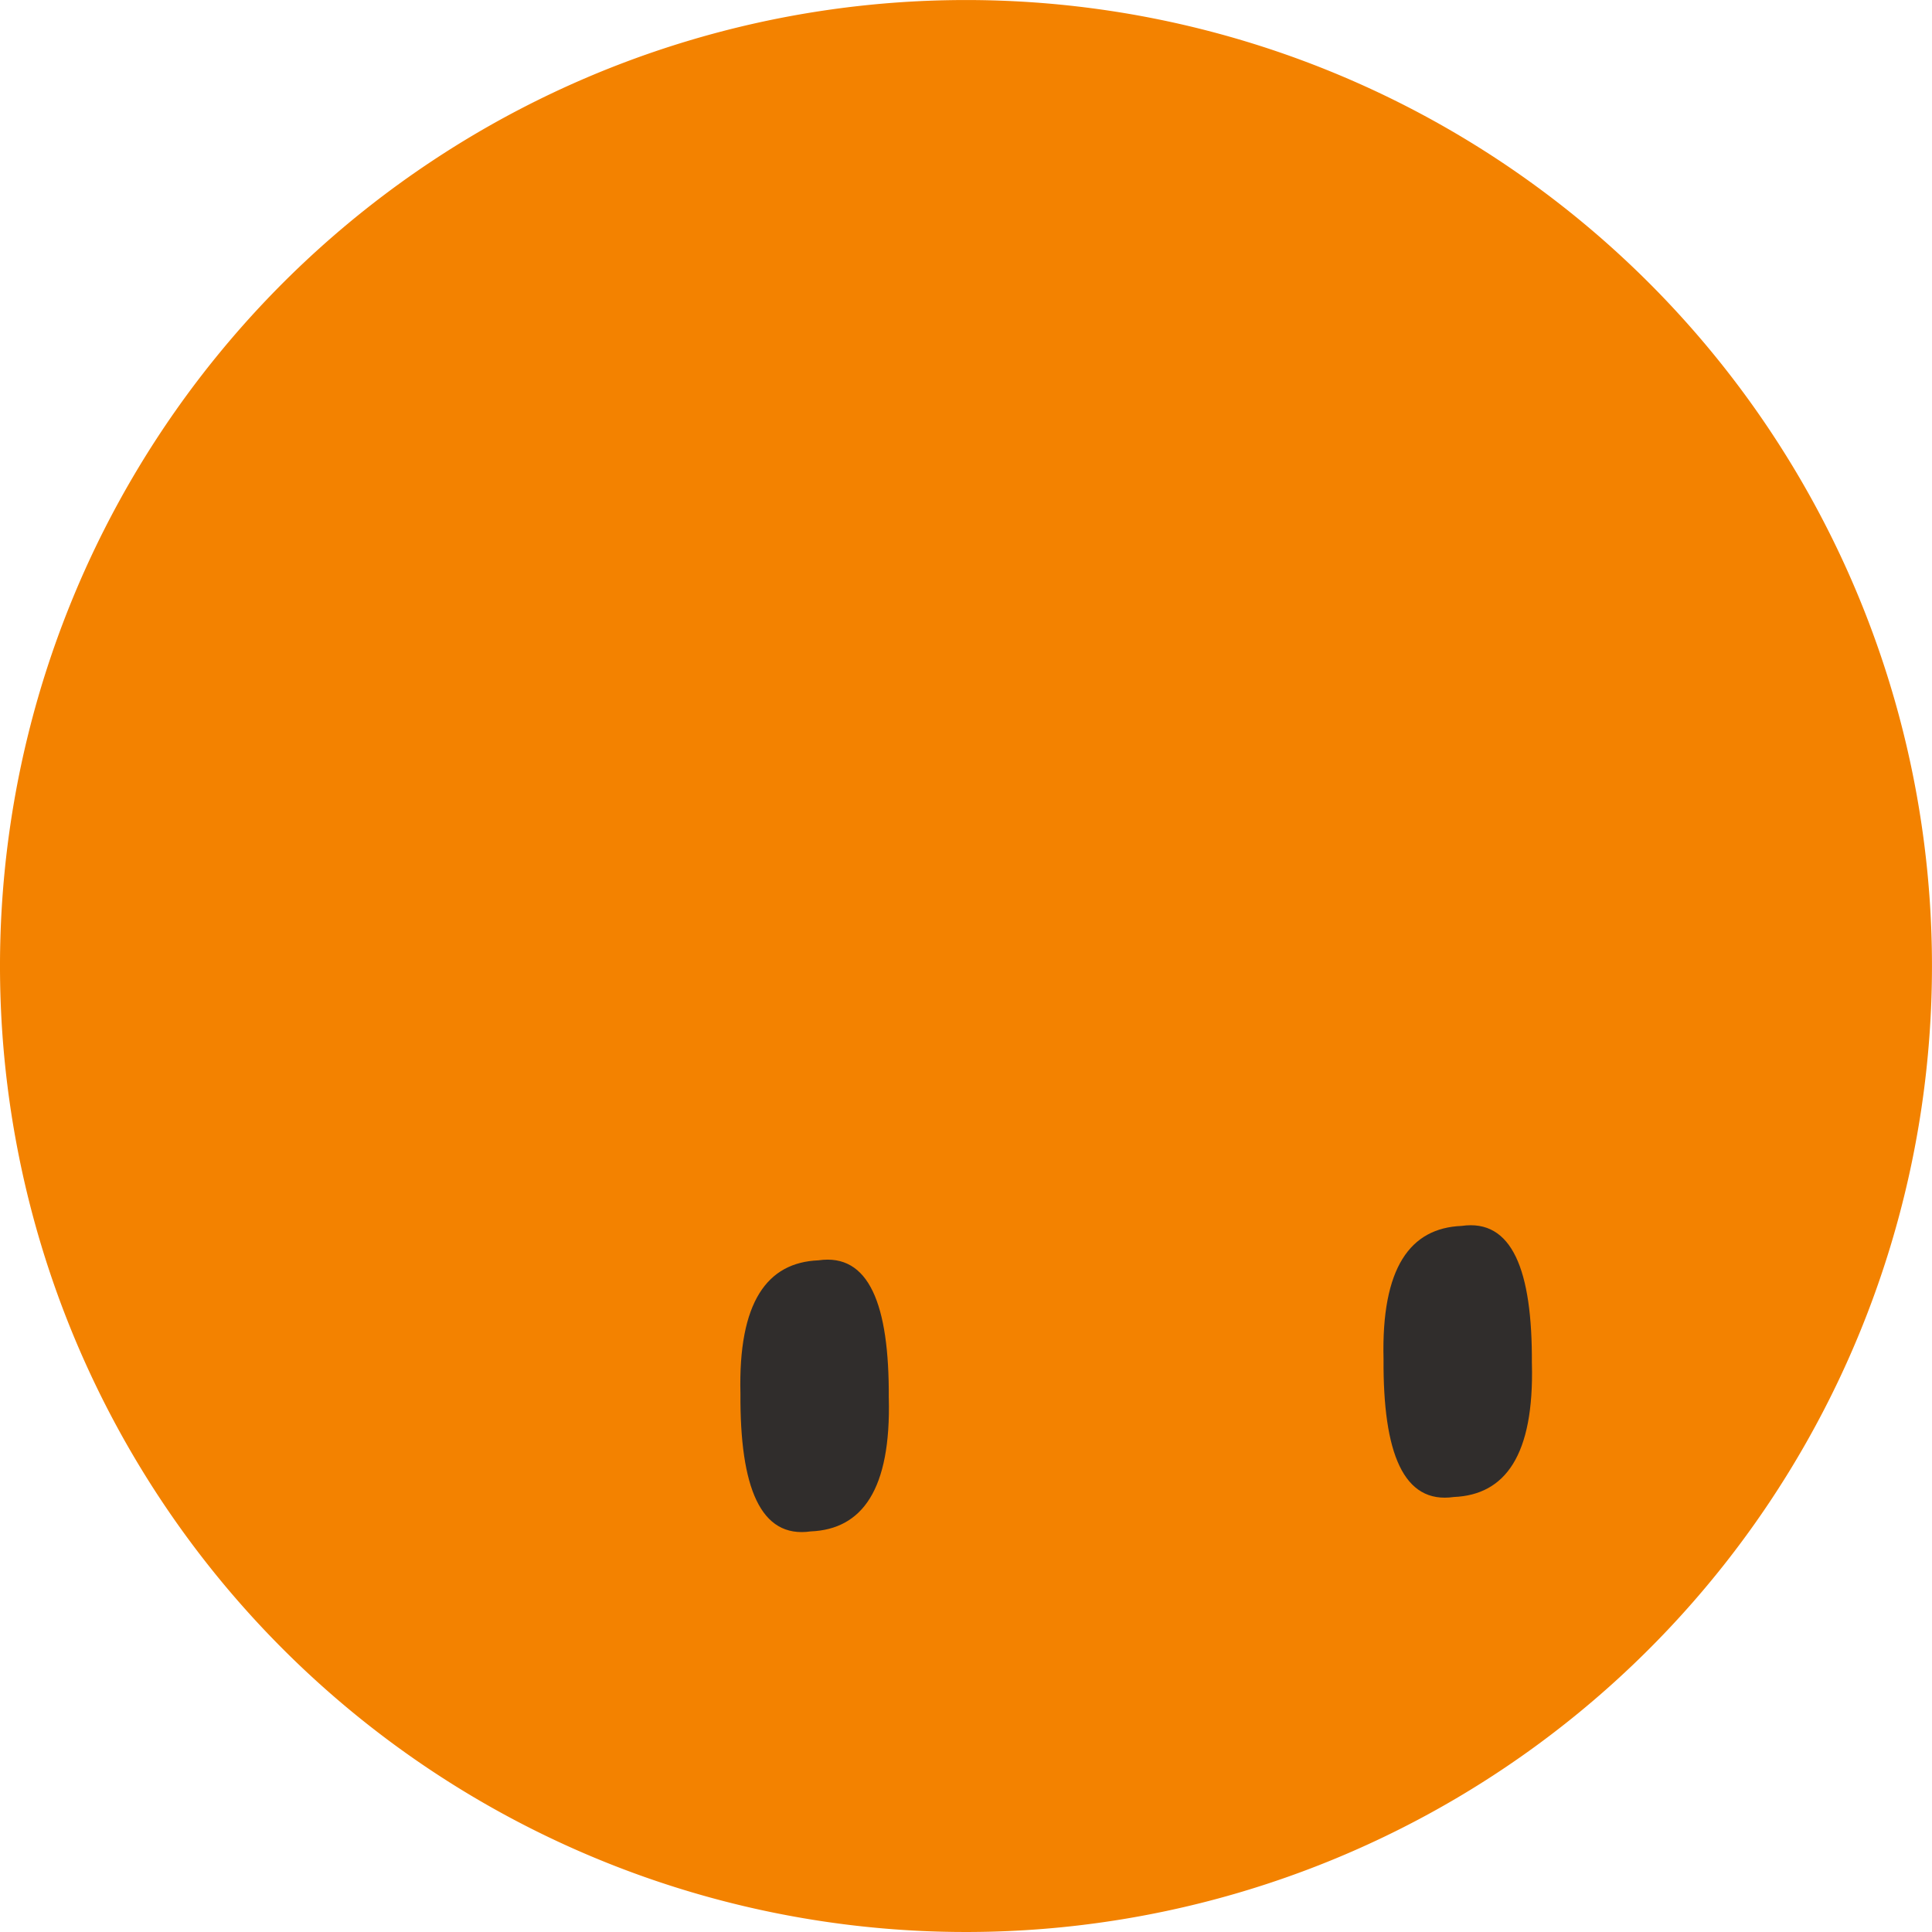 <svg xmlns="http://www.w3.org/2000/svg" width="65.035" height="65.035"><defs><clipPath id="a"><path fill="none" d="M0 0h65.035v65.035H0z"/></clipPath></defs><g clip-path="url(#a)"><path fill="#f38200" d="M32.517.001a32.517 32.517 0 1 0 32.517 32.517A32.516 32.516 0 0 0 32.517.001"/><path fill="#302d2c" d="M51.567 45.901c.077 3.091-.9 4.42-2.629 4.491-1.7.244-2.384-1.485-2.365-4.635-.078-3.091.9-4.42 2.627-4.49 1.7-.246 2.386 1.485 2.366 4.633m-21.647 1.159c.077 3.091-.9 4.42-2.629 4.491-1.695.244-2.384-1.487-2.365-4.635-.077-3.091.9-4.42 2.627-4.49 1.7-.246 2.386 1.485 2.366 4.633"/></g></svg>